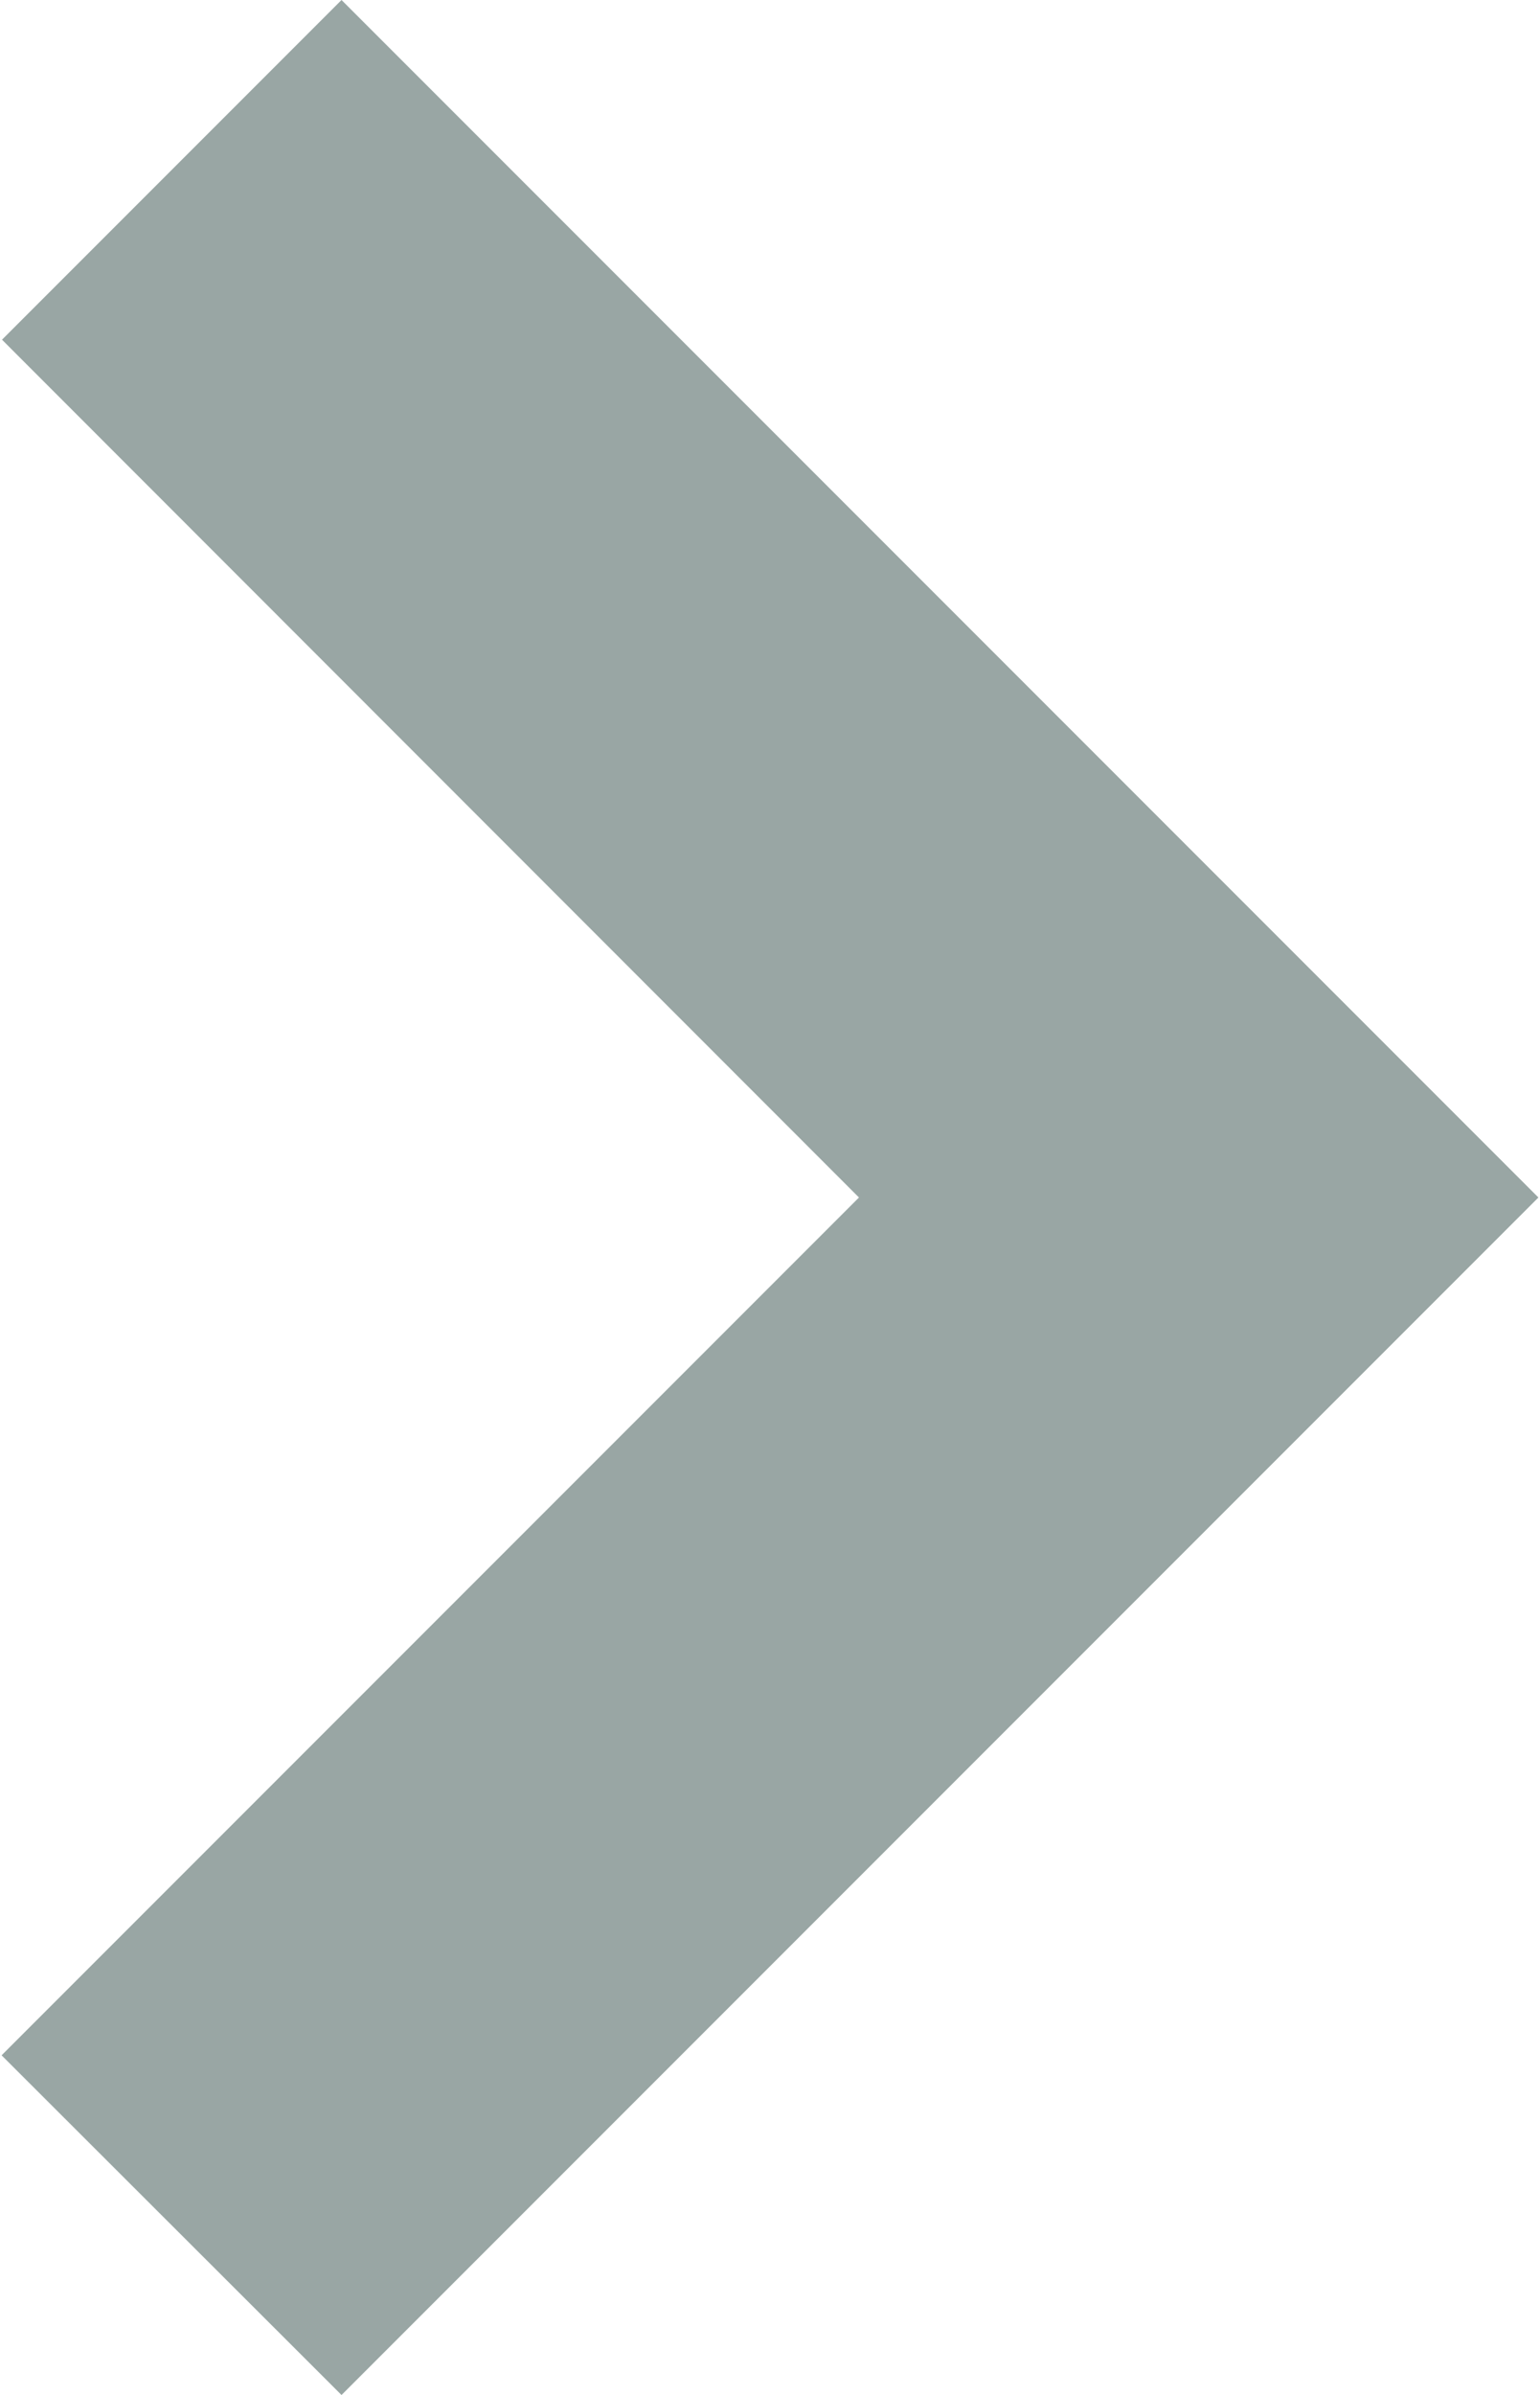 <svg width="386" height="600" viewBox="0 0 386 600" fill="none" xmlns="http://www.w3.org/2000/svg">
<path d="M85.6 600L385.6 300L85.6 0L0.5 85.1L215.3 300L0.4 514.9L85.6 600Z" fill="#99A6A4"/>
</svg>
